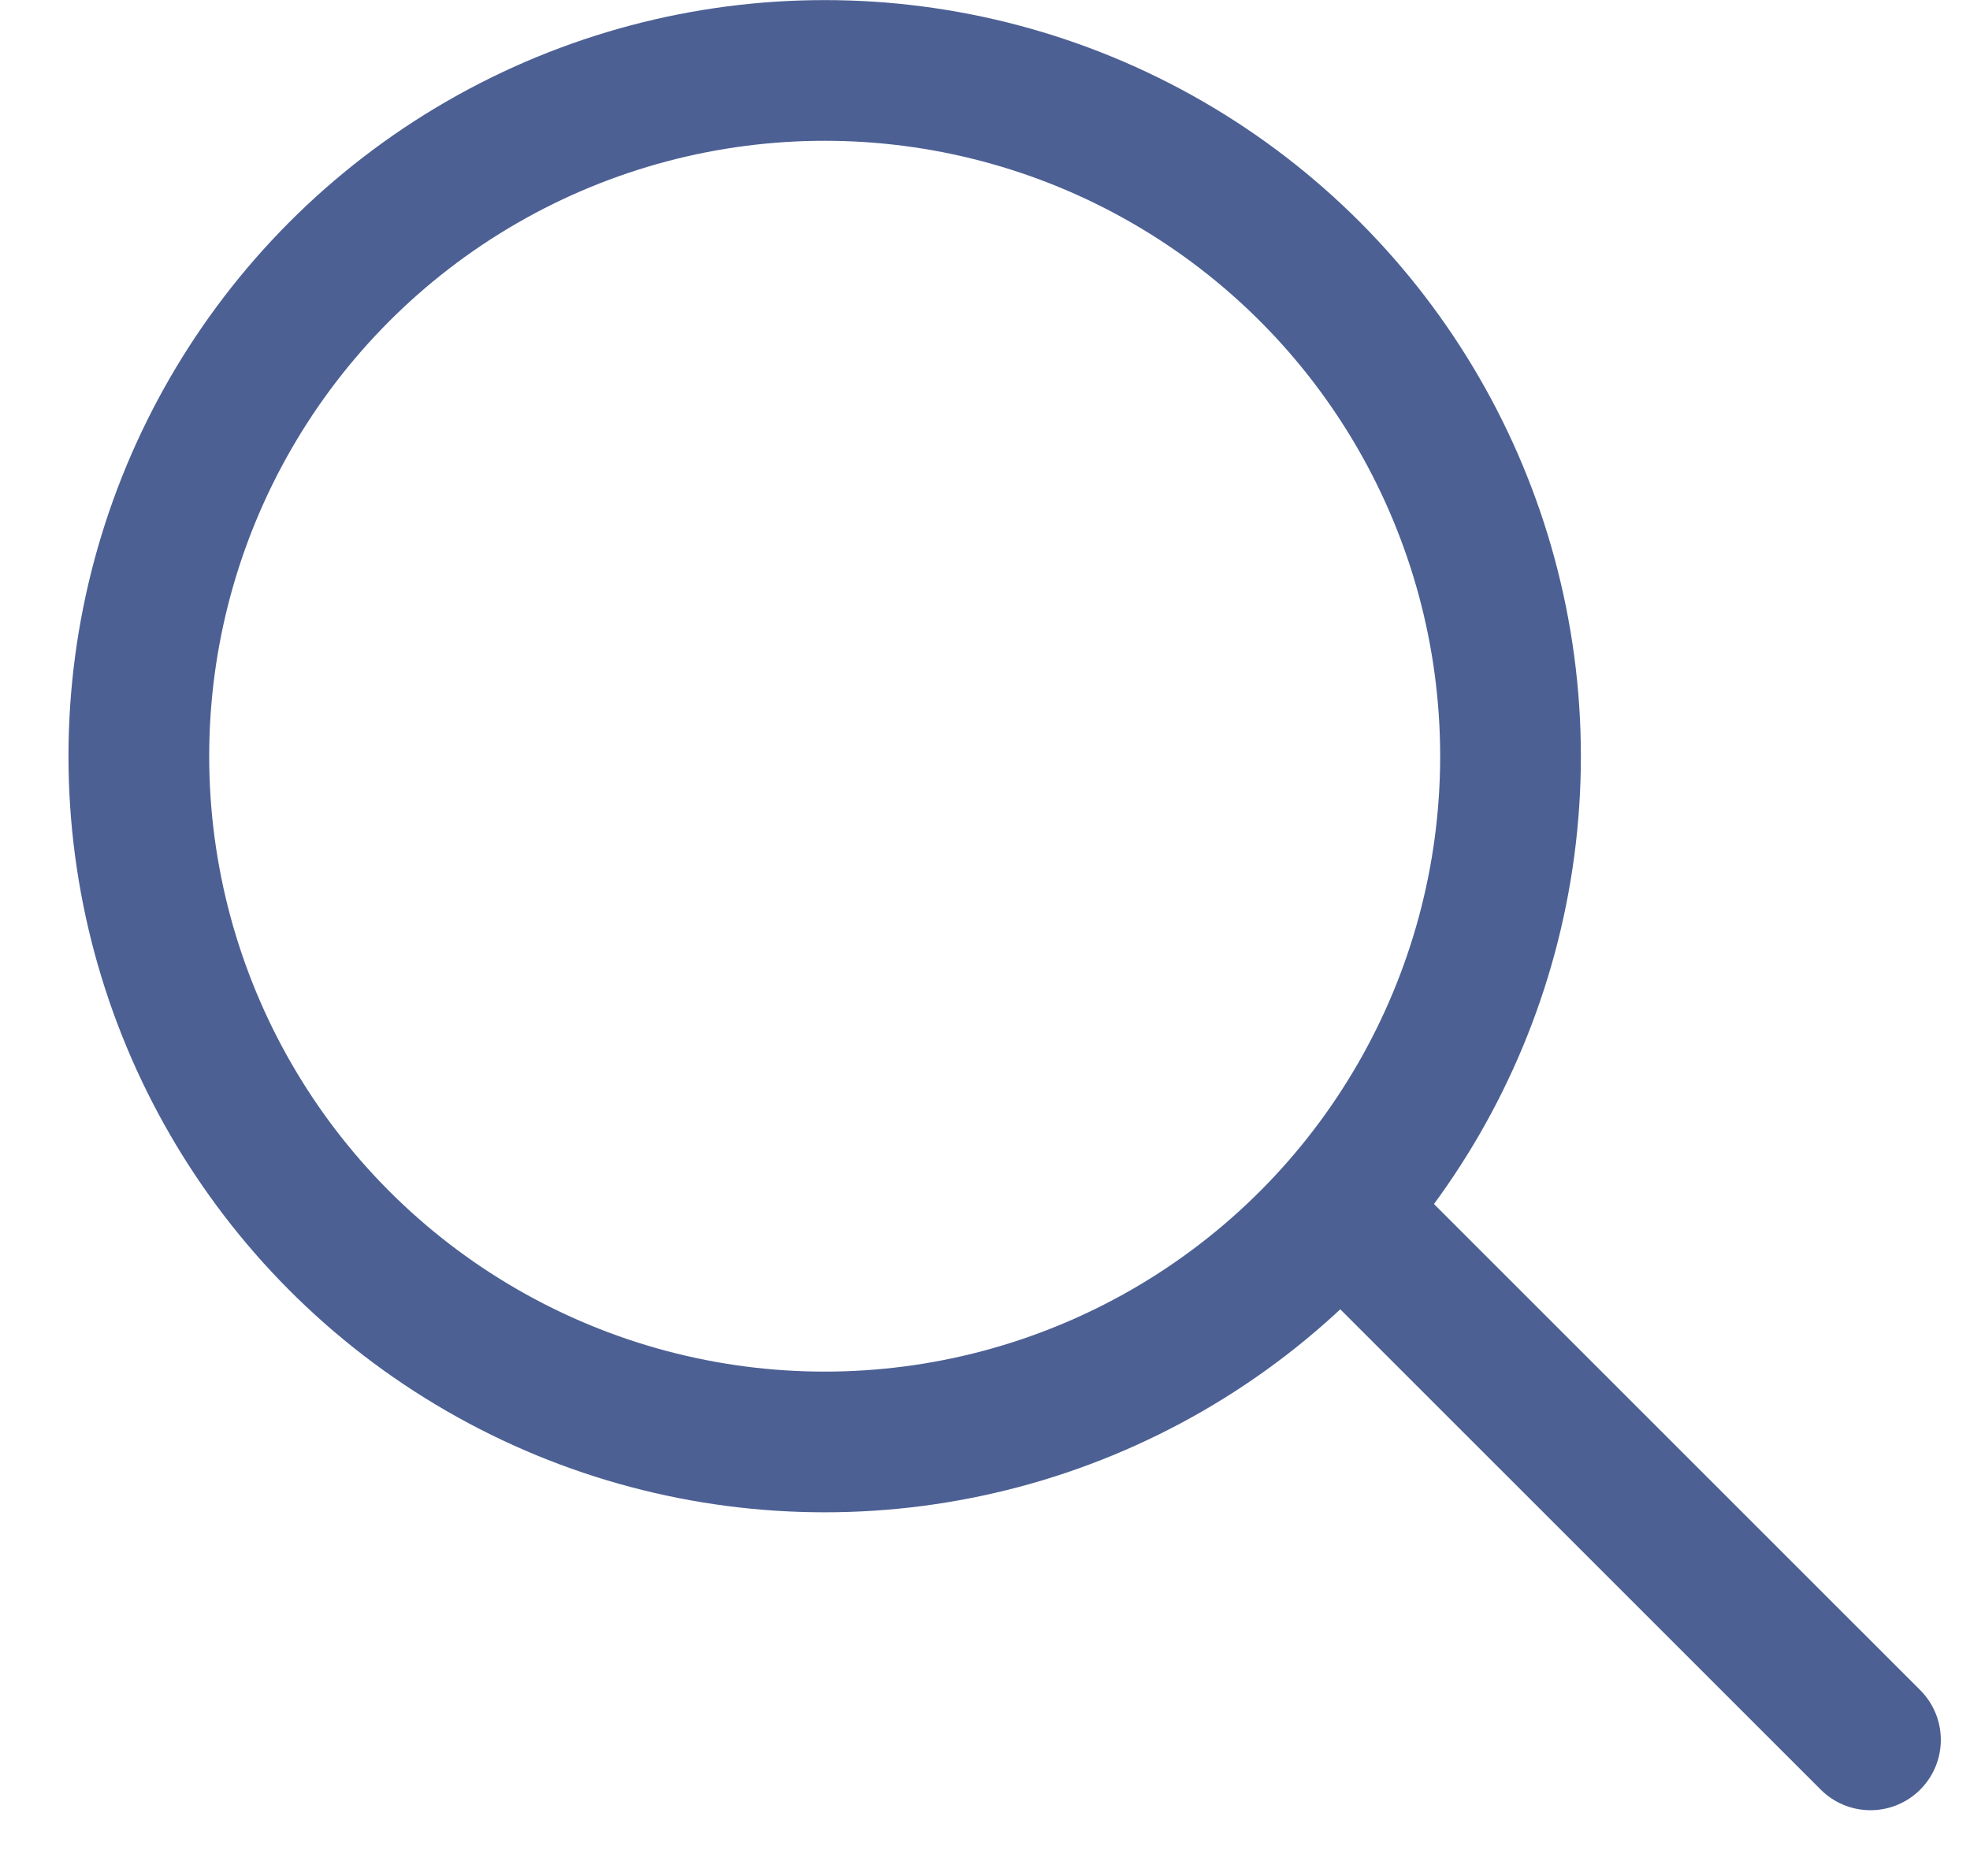 <svg width="21" height="20" viewBox="0 0 21 20" fill="none" xmlns="http://www.w3.org/2000/svg">
<g id="Search">
<circle id="Ellipse" cx="8.791" cy="8.062" r="7.311" stroke="#4C6094" stroke-width="1.5"/>
<path id="Vector " d="M14.455 13.066L19.939 18.549" stroke="#4C6094" stroke-width="1.5" stroke-linecap="round" stroke-linejoin="round"/>
</g>
</svg>
